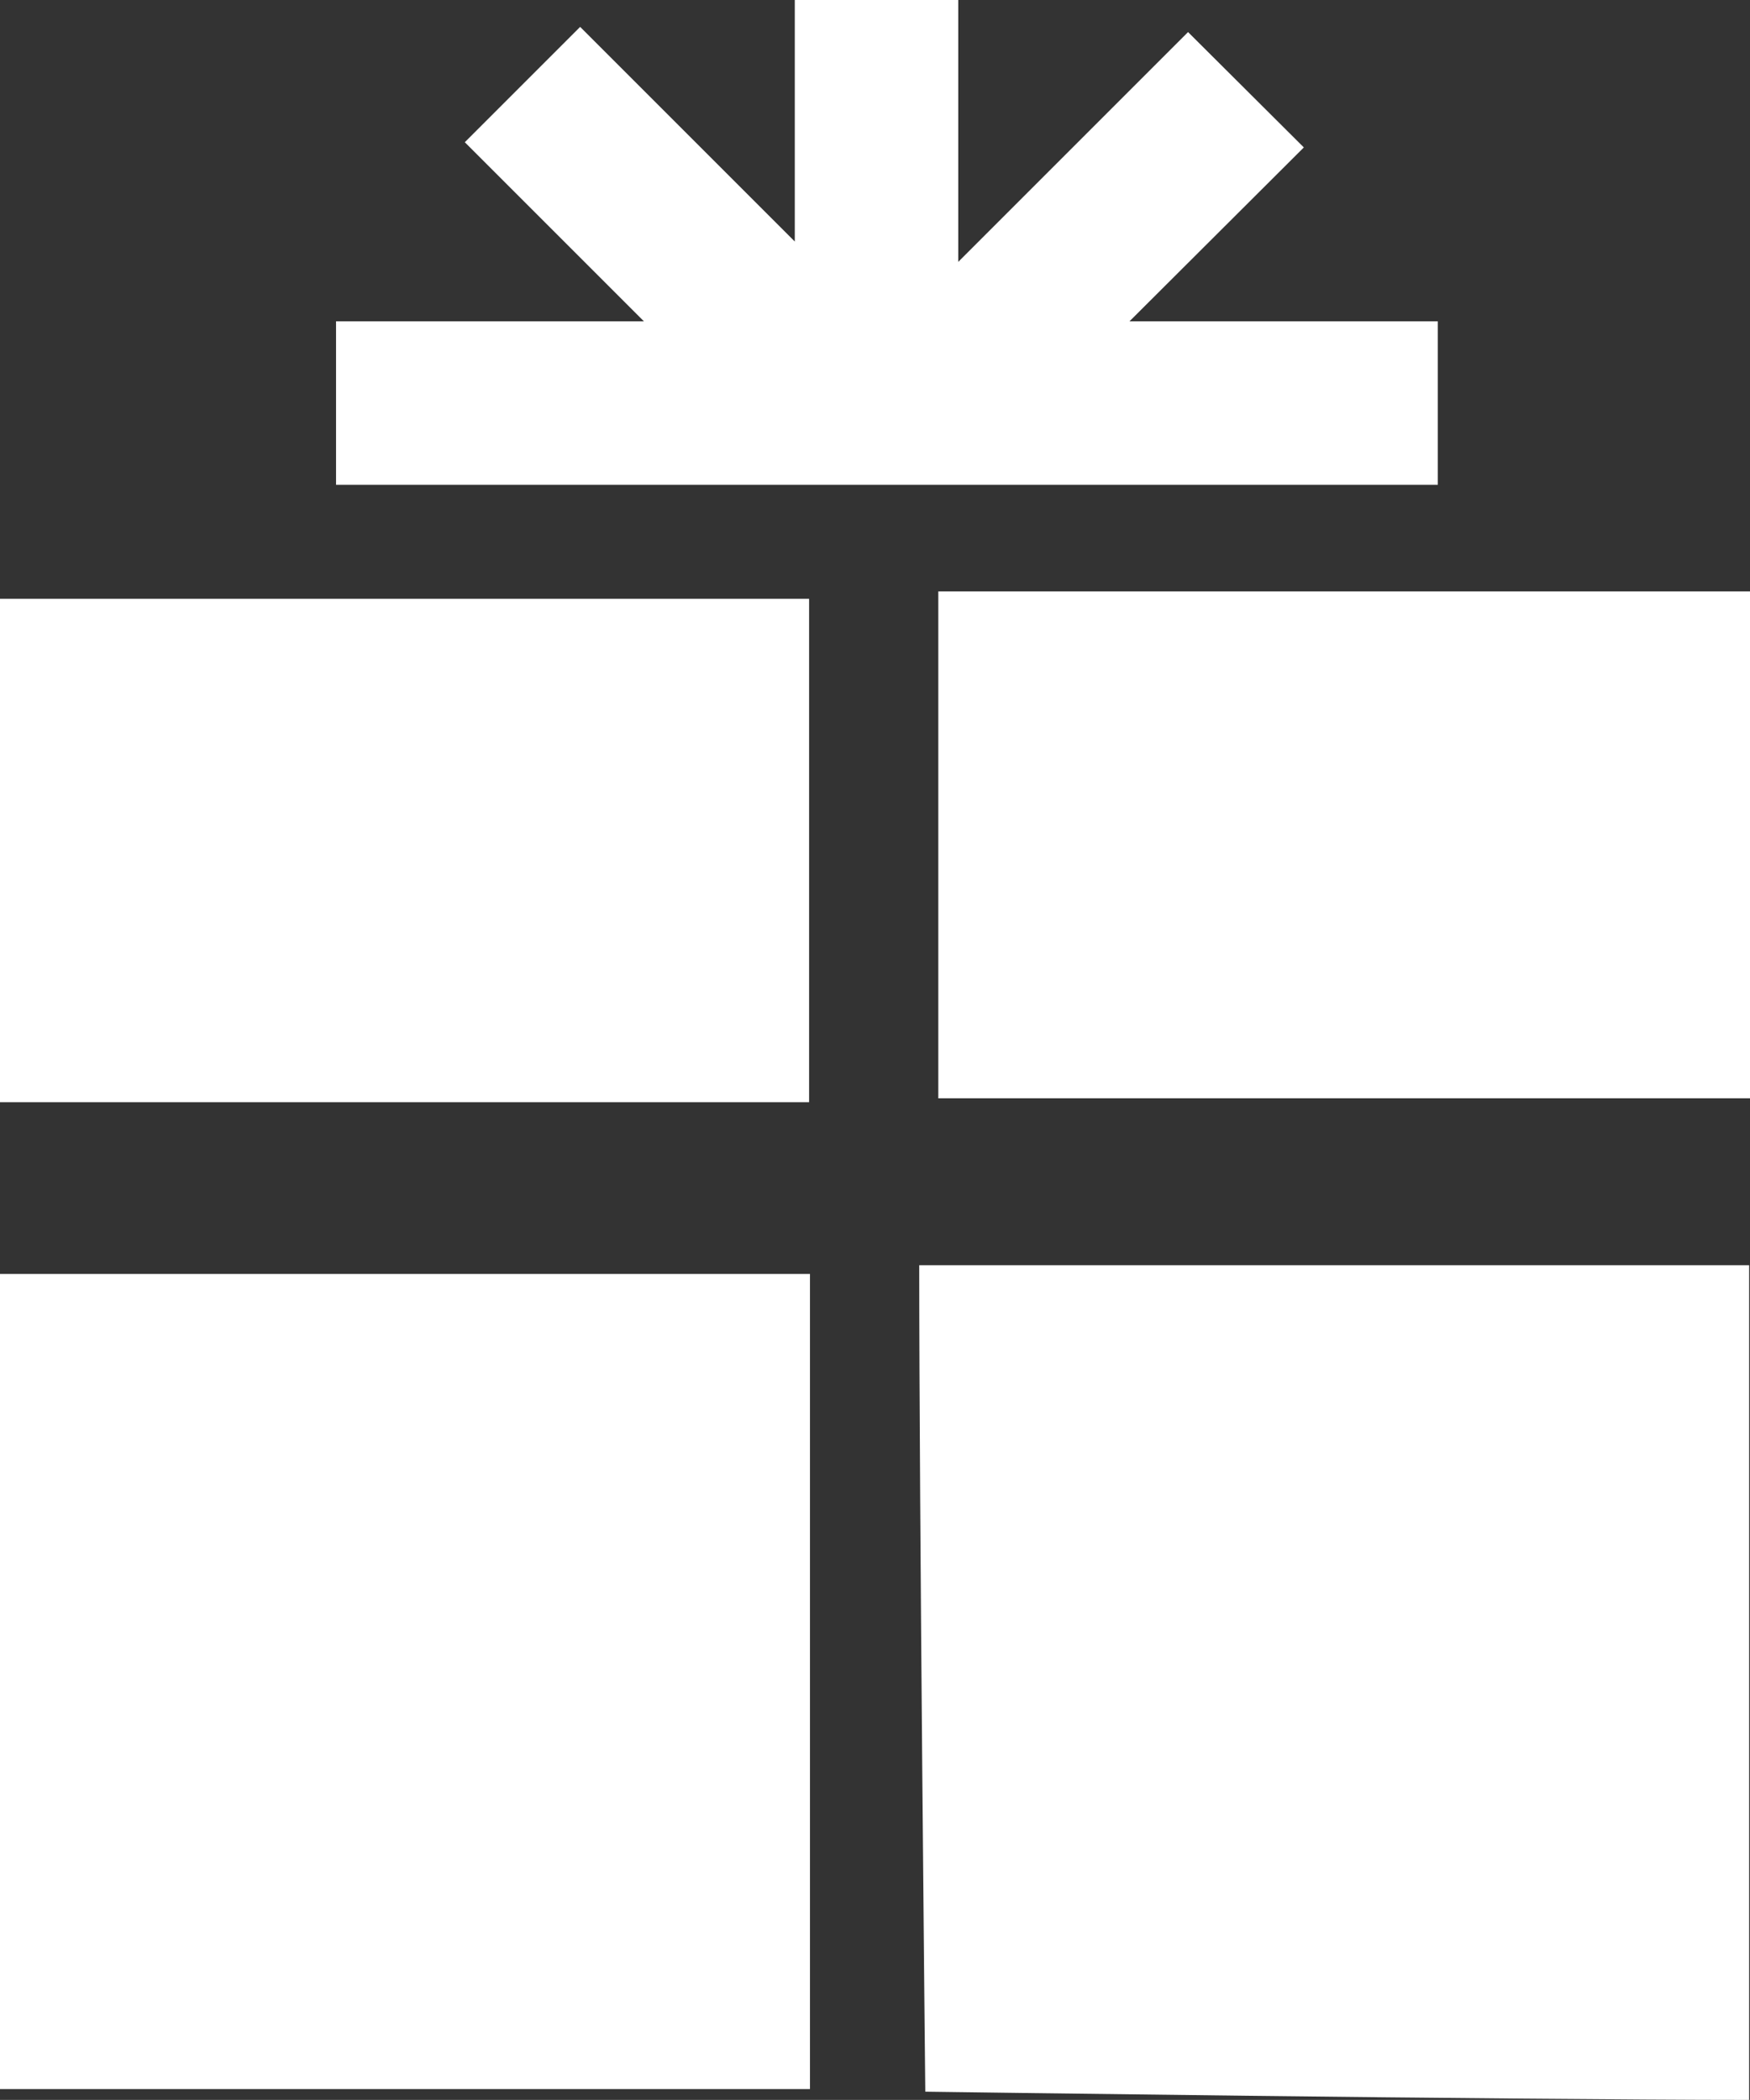 <svg xmlns="http://www.w3.org/2000/svg" viewBox="0 0 40.36 48.43"><rect x="0" y="0" width="40.36" height="48.43" fill="#333333" stroke="none"/><defs><style>.cls-1{fill:#fff;}</style></defs><g id="Layer_2" data-name="Layer 2"><g id="Capa_2" data-name="Capa 2"><path class="cls-1" d="M21.2,29.18H40.34V48.43c-5.47,0-19-.19-19-.19S21.2,34.81,21.2,29.18Z"/><path class="cls-1" d="M18.68,29.38v18.8H0V29.38Z"/><path class="cls-1" d="M21.64,13.64H40.36V25.33H21.64Z"/><path class="cls-1" d="M18.66,25.42H0V13.81H18.66Z"/><polygon class="cls-1" points="26.05 7.41 30.07 3.4 27.4 0.74 22.1 6.04 22.1 0 18.33 0 18.33 5.57 13.38 0.62 10.72 3.28 14.85 7.41 7.75 7.41 7.75 11.18 33.16 11.18 33.16 7.41 26.05 7.41"/></g></g></svg>